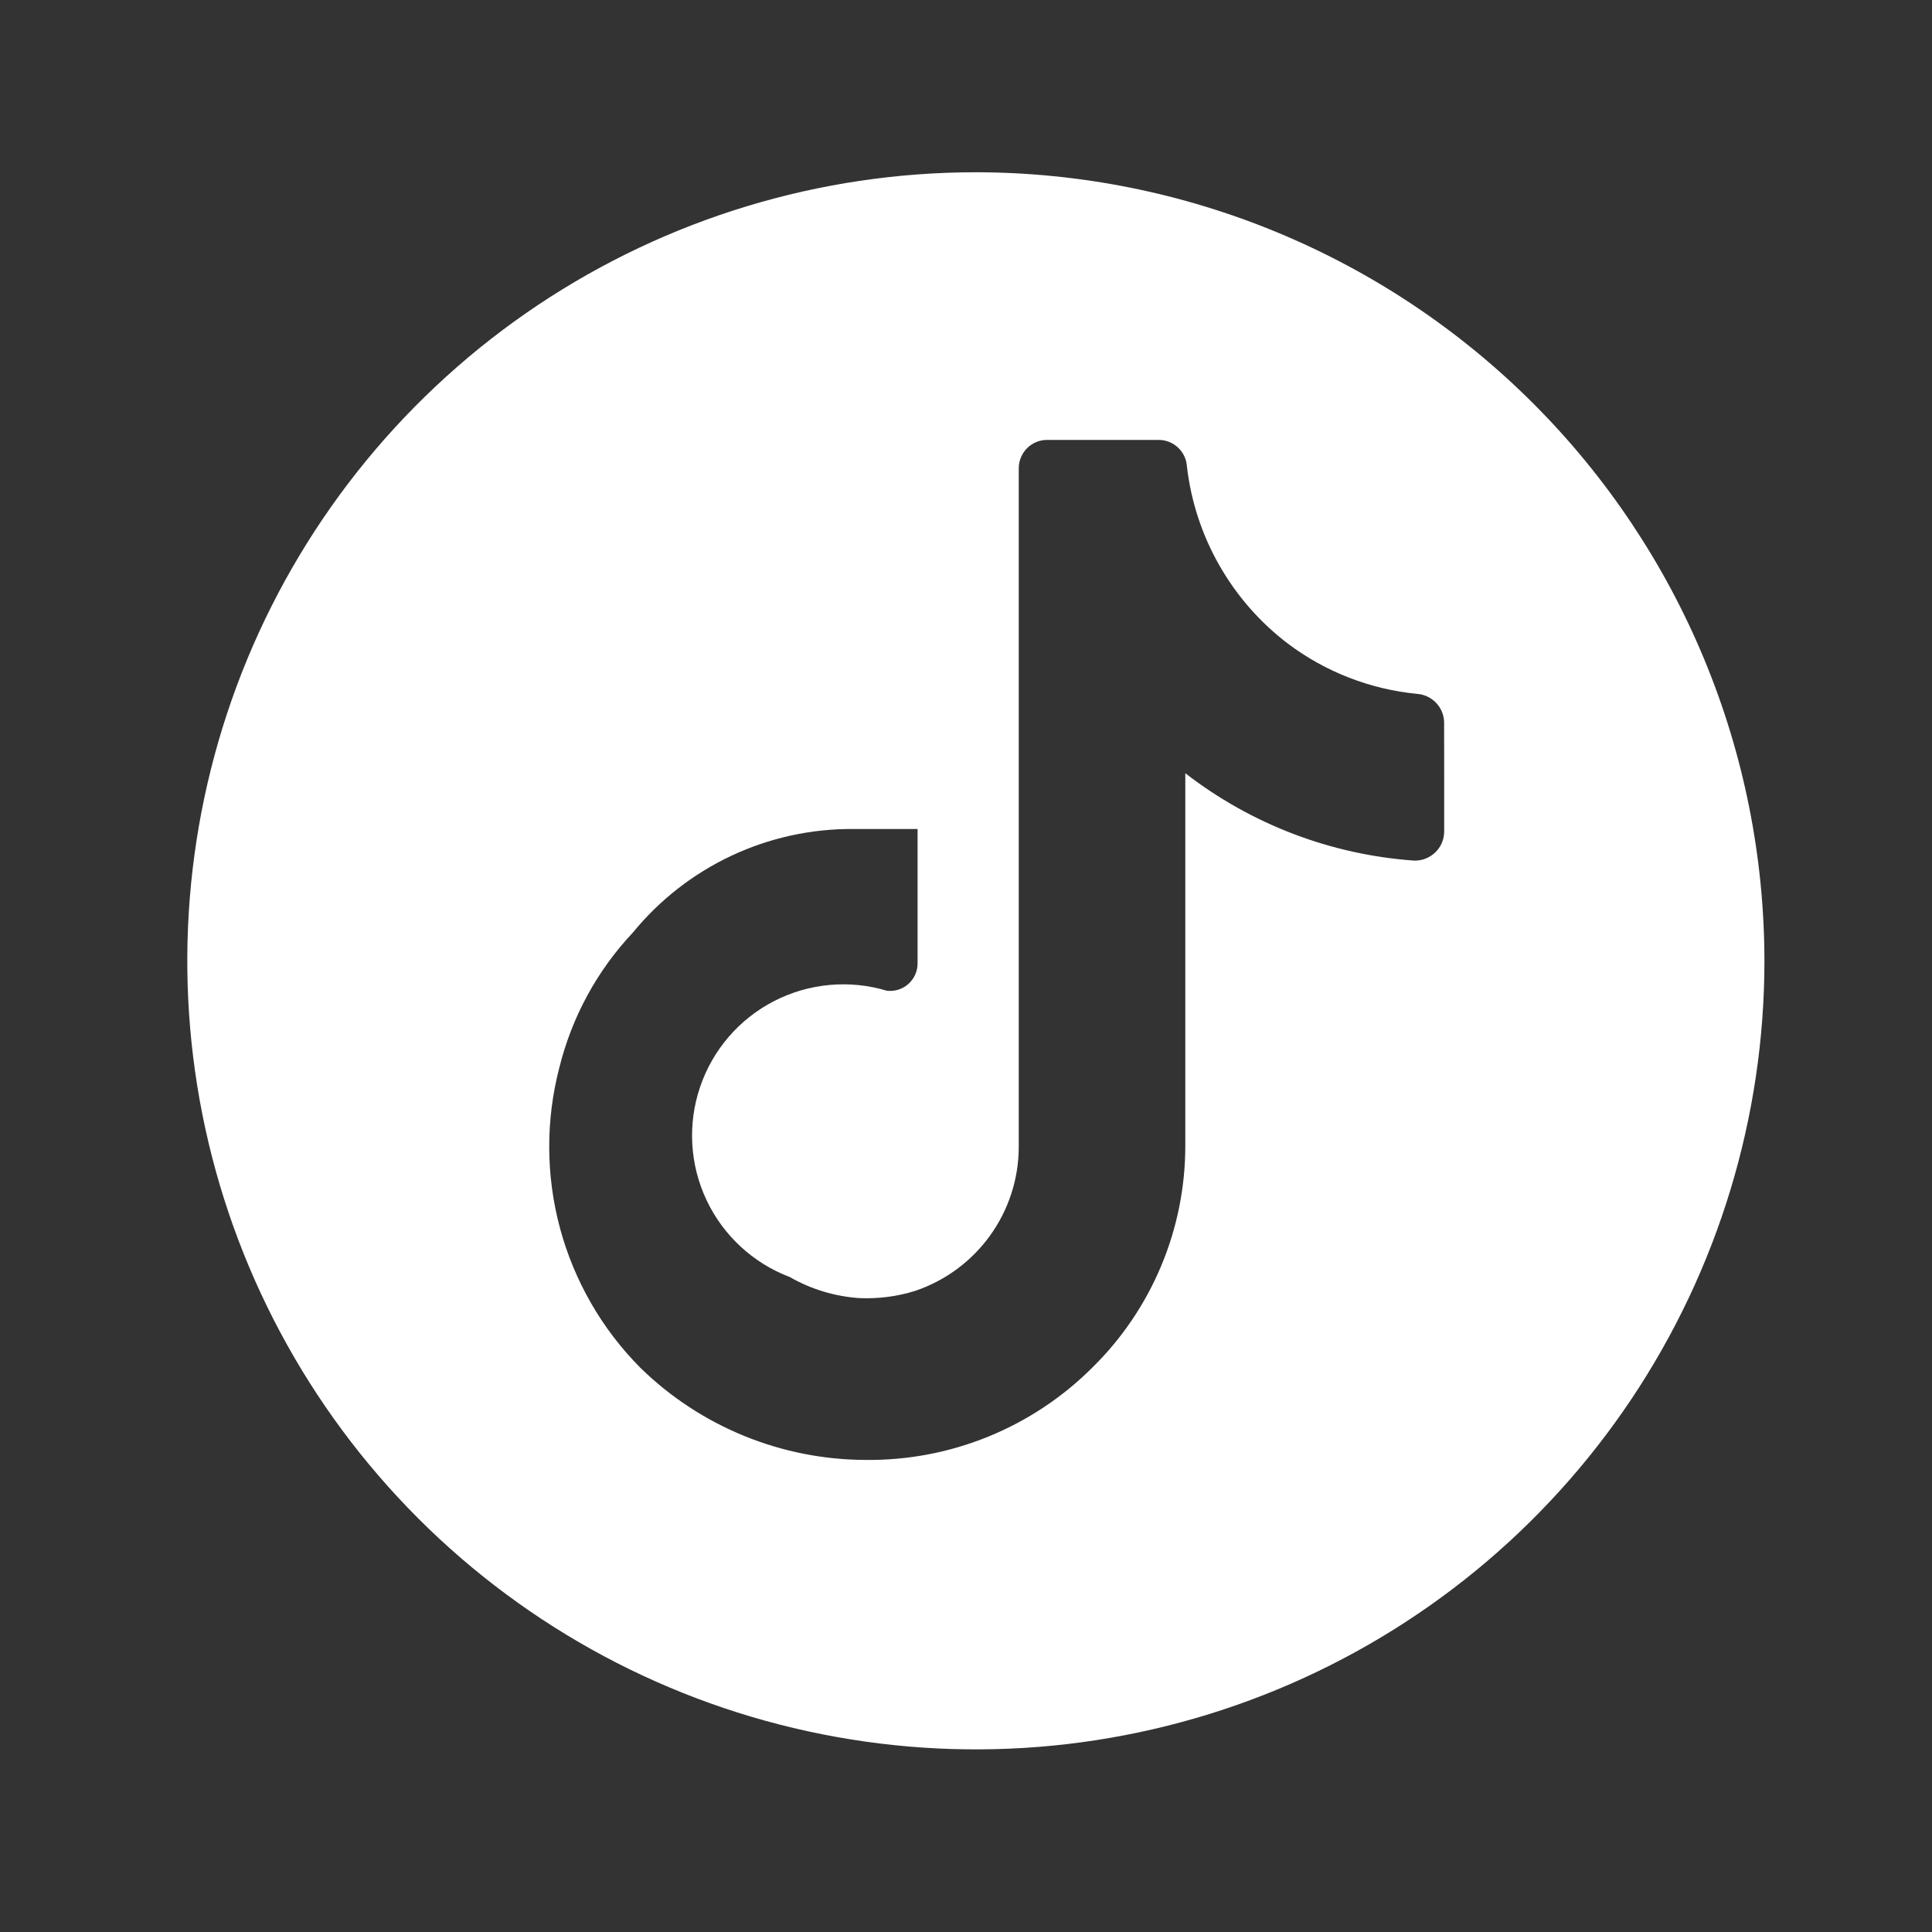 <?xml version="1.0" encoding="UTF-8"?> <svg xmlns="http://www.w3.org/2000/svg" width="49" height="49" viewBox="0 0 49 49" fill="none"><rect x="0" y="0" width="49" height="49" fill="#333333" stroke="none"/><path d="M24.75 4.369C20.794 4.369 16.928 5.542 13.639 7.739C10.35 9.937 7.786 13.061 6.272 16.715C4.759 20.37 4.363 24.391 5.134 28.271C5.906 32.15 7.811 35.714 10.608 38.511C13.405 41.308 16.969 43.213 20.848 43.984C24.728 44.756 28.749 44.36 32.404 42.846C36.058 41.333 39.182 38.769 41.379 35.48C43.577 32.191 44.75 28.324 44.75 24.369C44.745 19.066 42.636 13.982 38.886 10.232C35.137 6.483 30.053 4.374 24.75 4.369ZM36.628 19.795V21.087C36.628 21.186 36.608 21.284 36.57 21.375C36.531 21.466 36.475 21.548 36.404 21.617C36.333 21.686 36.249 21.74 36.157 21.776C36.065 21.812 35.967 21.829 35.868 21.827C33.756 21.678 31.736 20.907 30.062 19.611V29.067C30.061 30.113 29.853 31.149 29.447 32.114C29.042 33.079 28.449 33.954 27.702 34.687C26.949 35.439 26.053 36.033 25.068 36.435C24.082 36.837 23.026 37.038 21.962 37.027C19.822 37.024 17.767 36.184 16.238 34.687C15.265 33.706 14.564 32.488 14.204 31.154C13.844 29.819 13.838 28.414 14.186 27.077C14.504 25.793 15.146 24.613 16.052 23.651C16.728 22.825 17.579 22.161 18.545 21.706C19.51 21.252 20.565 21.019 21.632 21.025H23.272V24.431C23.273 24.53 23.252 24.628 23.212 24.718C23.172 24.808 23.113 24.889 23.039 24.955C22.966 25.021 22.879 25.07 22.784 25.1C22.69 25.13 22.59 25.139 22.492 25.127C21.54 24.841 20.514 24.936 19.63 25.391C18.746 25.847 18.074 26.628 17.755 27.57C17.436 28.512 17.495 29.54 17.92 30.439C18.345 31.338 19.102 32.037 20.032 32.389C20.572 32.699 21.176 32.881 21.796 32.923C22.276 32.943 22.756 32.883 23.212 32.739C23.973 32.482 24.635 31.994 25.106 31.343C25.577 30.692 25.833 29.91 25.838 29.107V11.877C25.838 11.686 25.914 11.503 26.048 11.368C26.183 11.233 26.365 11.157 26.556 11.157H29.386C29.57 11.157 29.747 11.228 29.88 11.354C30.014 11.48 30.094 11.653 30.104 11.837C30.207 12.719 30.487 13.572 30.928 14.343C31.369 15.115 31.96 15.79 32.668 16.327C33.624 17.045 34.76 17.485 35.95 17.599C36.128 17.614 36.295 17.693 36.419 17.822C36.544 17.951 36.617 18.12 36.626 18.299L36.628 19.795Z" fill="white"></path></svg> 